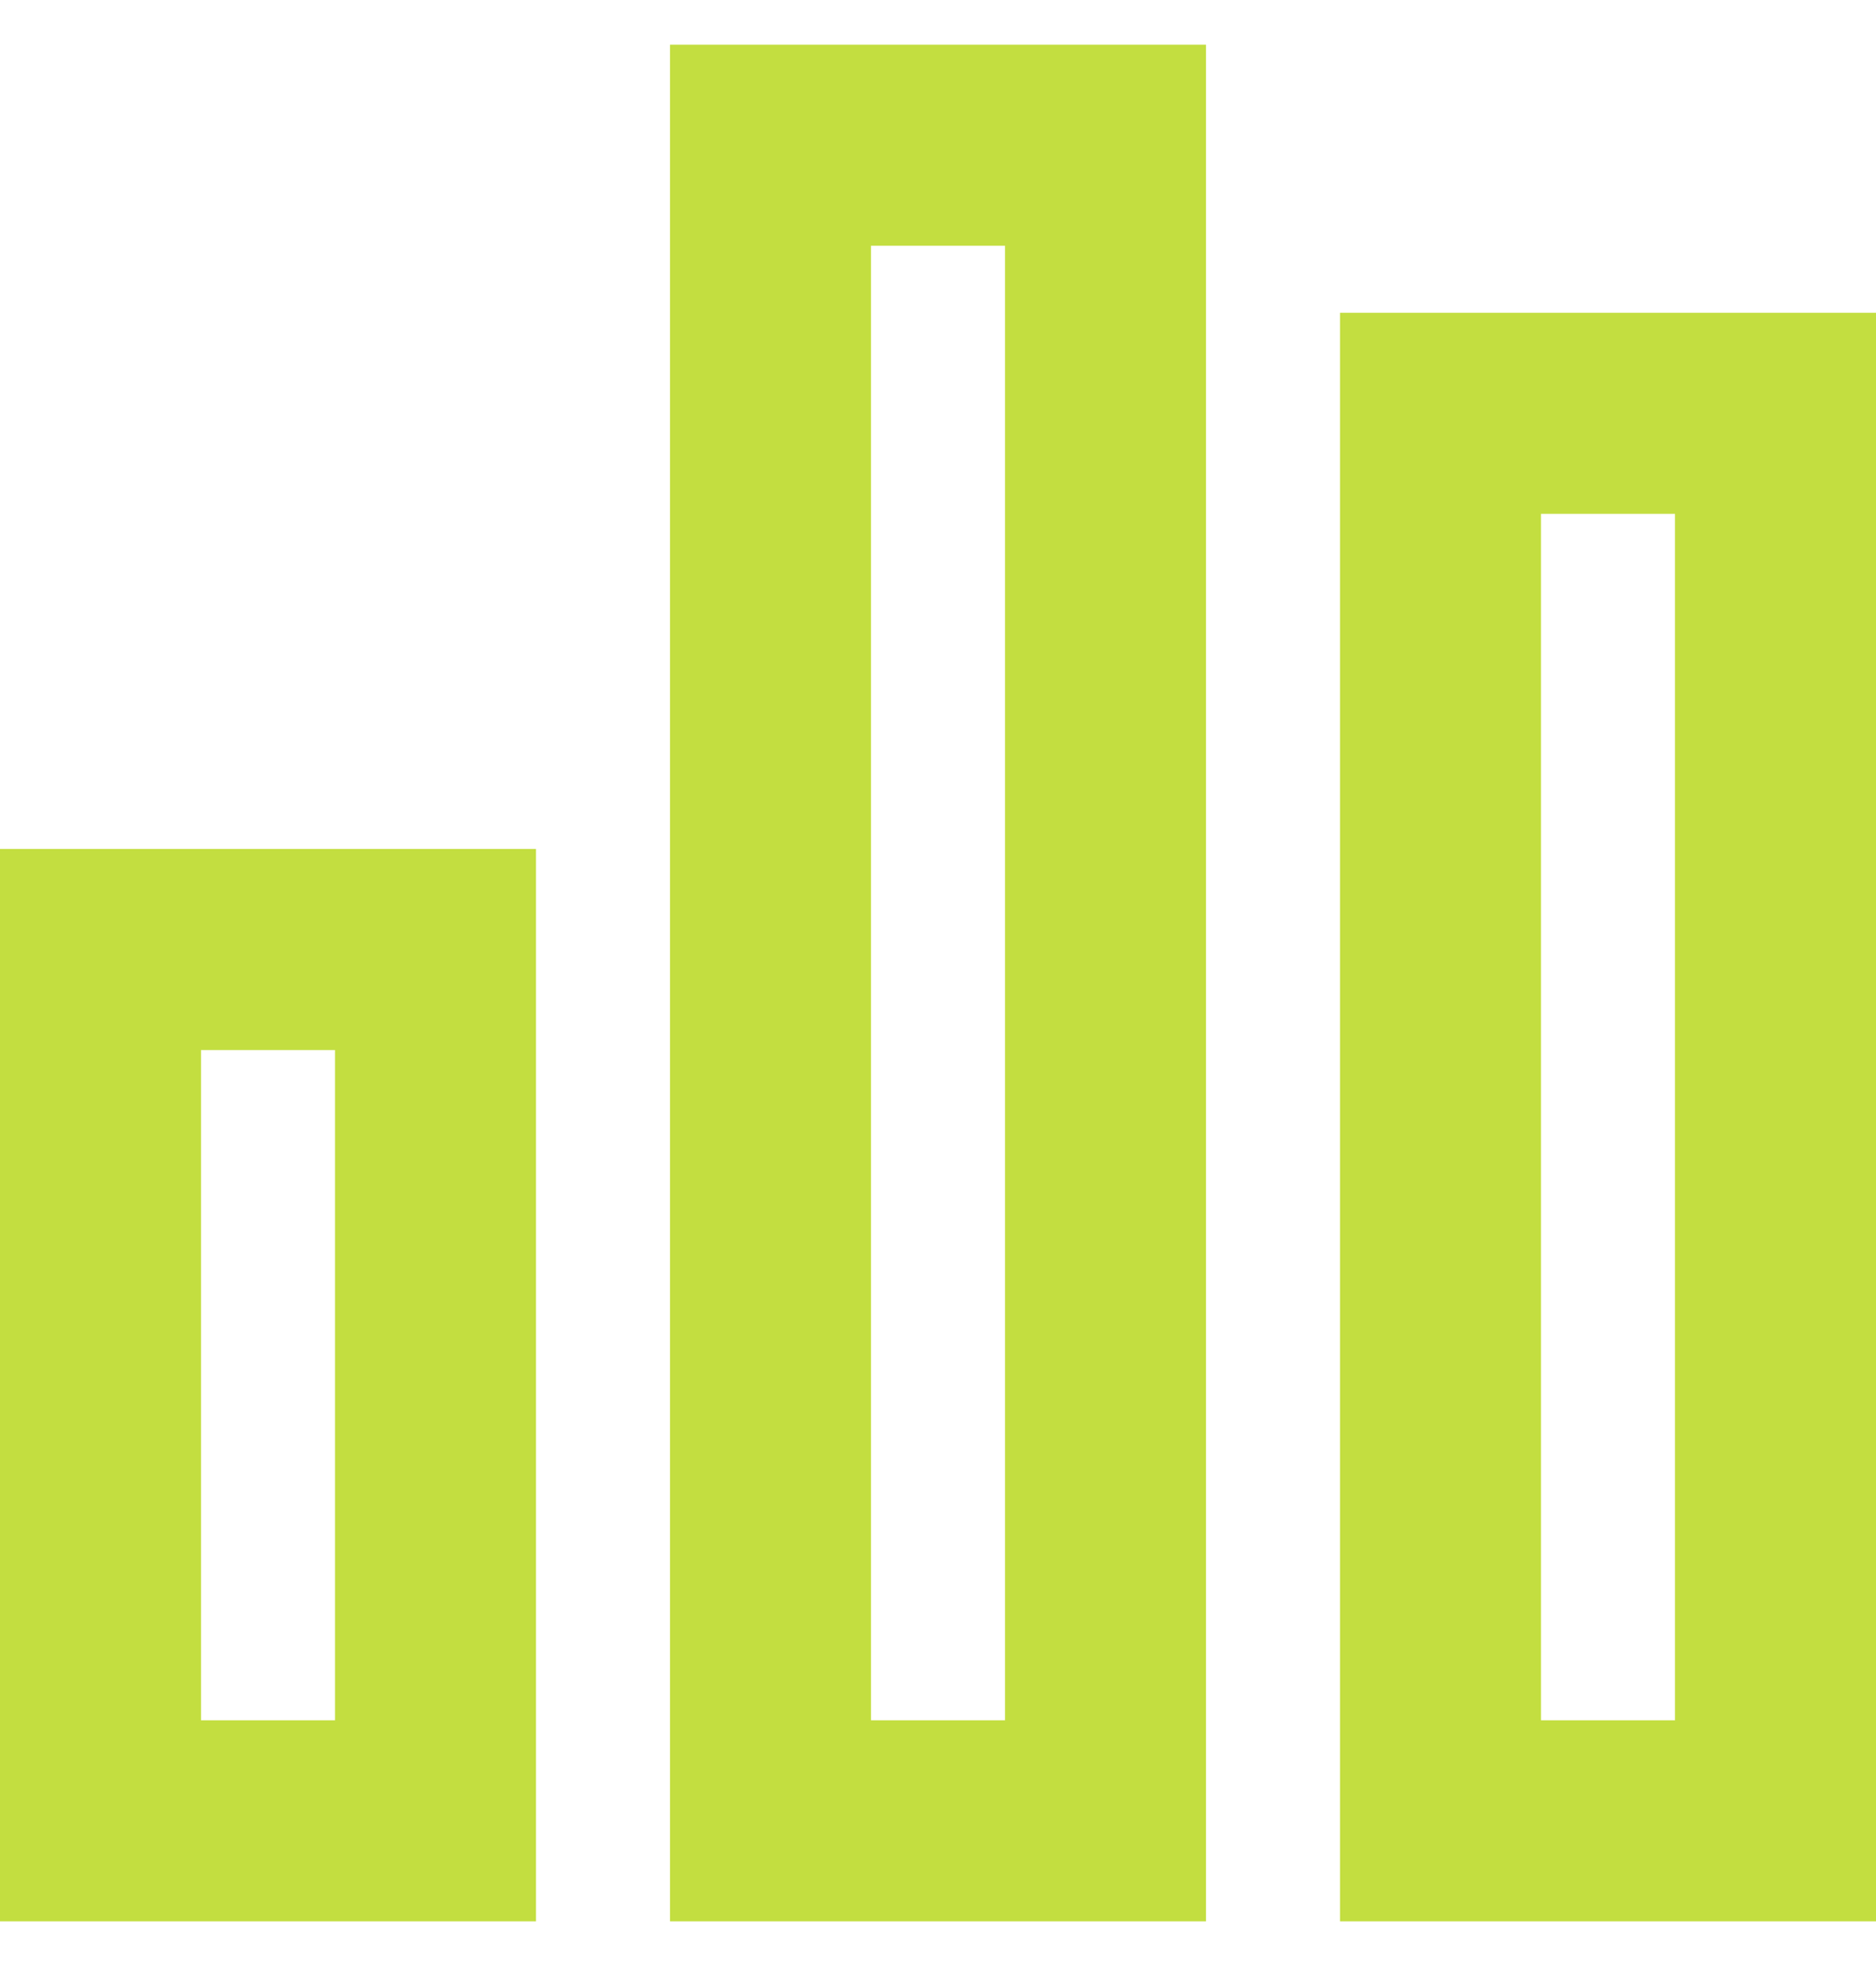 <svg width="21" height="22" viewBox="0 0 21 22" fill="none" xmlns="http://www.w3.org/2000/svg">
<path d="M11.25 2.75H9.75V19.25H11.25V2.75ZM9.75 0.5H11.25H13.5V2.75V19.25V21.5H11.25H9.75H7.5V19.25V2.75V0.5H9.75ZM3.75 11.75H2.25V19.25H3.75V11.75ZM2.25 9.5H3.75H6V11.75V19.25V21.5H3.75H2.25H0V19.25V11.75V9.5H2.25ZM17.25 5.75V19.25H18.75V5.75H17.25ZM15 3.5H17.25H18.75H21V5.75V19.25V21.5H18.75H17.25H15V19.25V5.75V3.5Z" fill="#C3DE40"/>
</svg>
